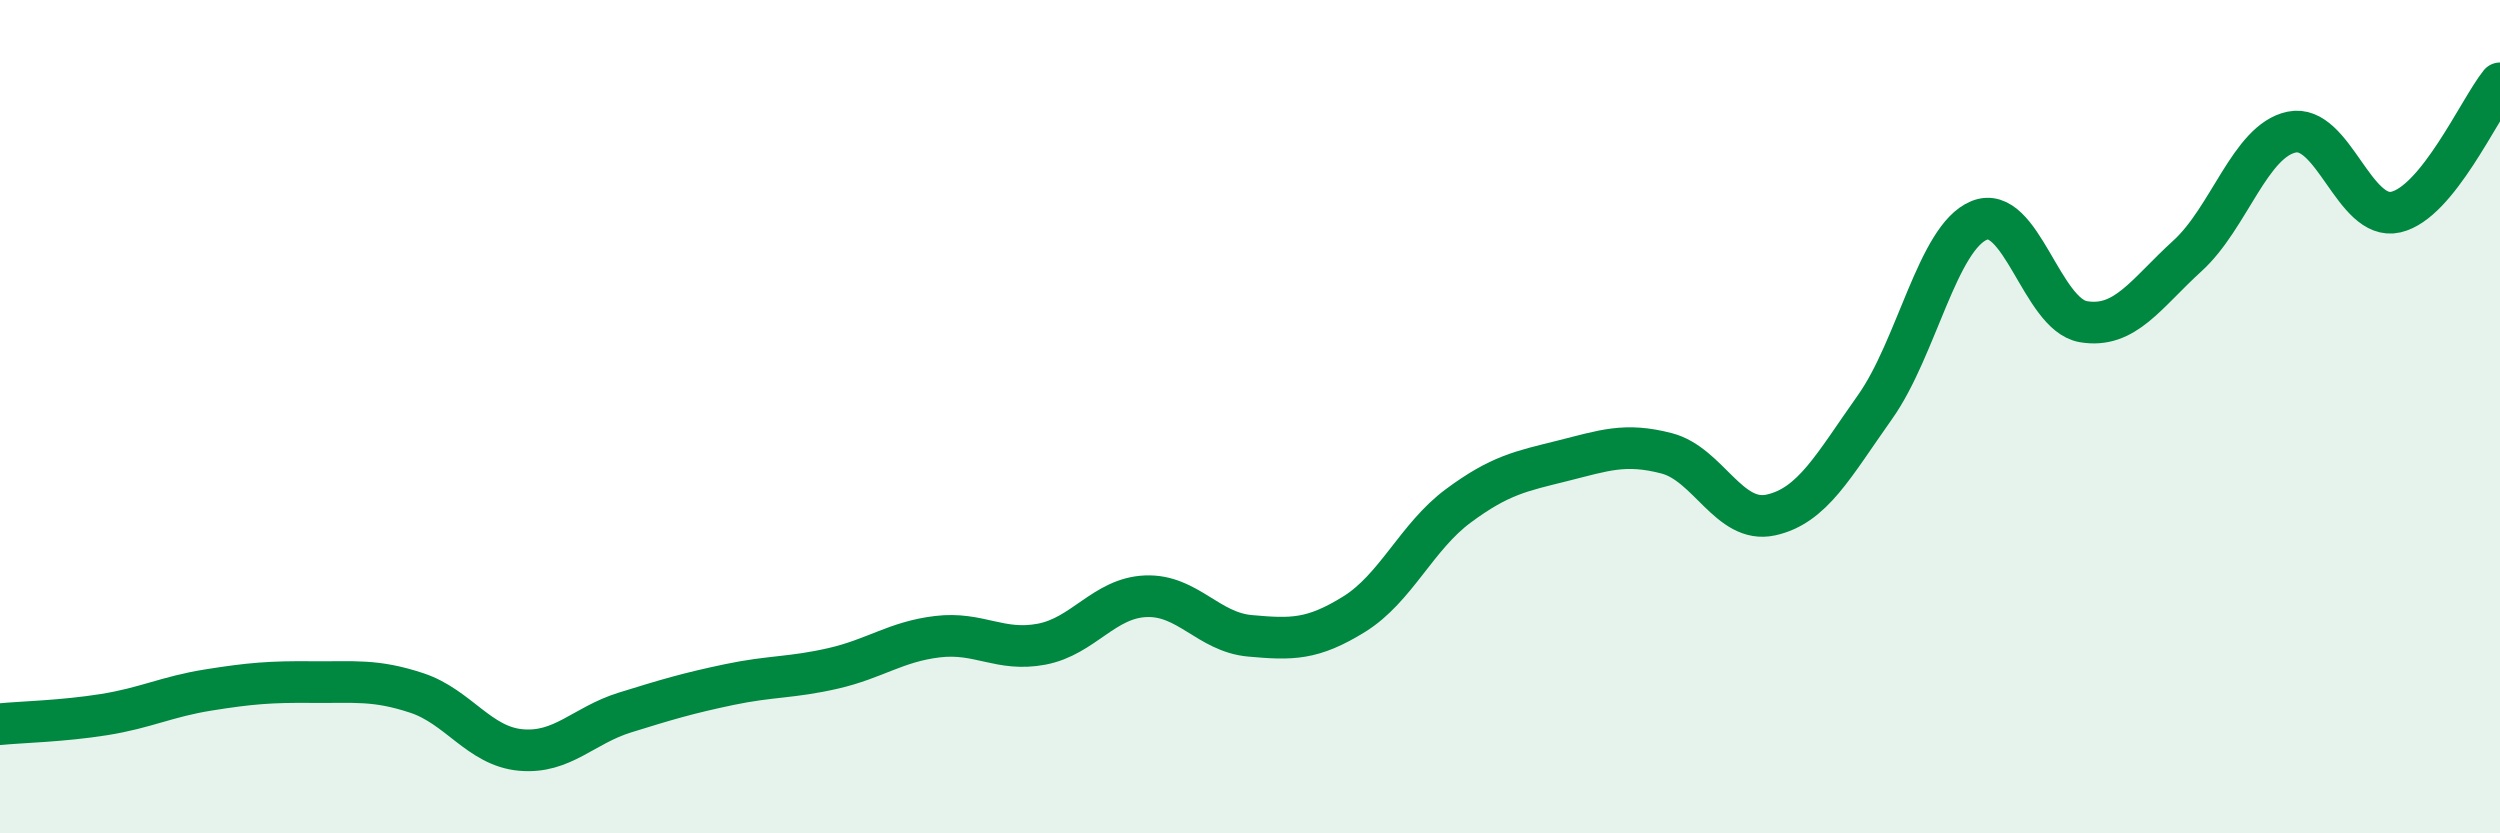 
    <svg width="60" height="20" viewBox="0 0 60 20" xmlns="http://www.w3.org/2000/svg">
      <path
        d="M 0,17.38 C 0.5,17.33 1.5,17.31 2.5,17.15 C 3.5,16.99 4,16.72 5,16.56 C 6,16.4 6.5,16.36 7.5,16.37 C 8.5,16.38 9,16.3 10,16.63 C 11,16.96 11.5,17.91 12.5,18 C 13.5,18.09 14,17.41 15,17.1 C 16,16.79 16.5,16.64 17.5,16.43 C 18.5,16.22 19,16.27 20,16.04 C 21,15.81 21.5,15.4 22.5,15.28 C 23.5,15.16 24,15.65 25,15.46 C 26,15.27 26.5,14.35 27.5,14.31 C 28.5,14.27 29,15.17 30,15.26 C 31,15.35 31.5,15.36 32.5,14.74 C 33.5,14.12 34,12.88 35,12.14 C 36,11.4 36.5,11.31 37.5,11.06 C 38.5,10.81 39,10.62 40,10.88 C 41,11.14 41.5,12.58 42.5,12.36 C 43.5,12.14 44,11.18 45,9.77 C 46,8.36 46.5,5.7 47.5,5.29 C 48.5,4.88 49,7.55 50,7.72 C 51,7.89 51.5,7.05 52.5,6.14 C 53.5,5.23 54,3.38 55,3.17 C 56,2.96 56.5,5.32 57.5,5.09 C 58.5,4.86 59.5,2.62 60,2L60 20L0 20Z"
        fill="#008740"
        opacity="0.1"
        stroke-linecap="round"
        stroke-linejoin="round"
      />
      <path
        d="M 0,17.38 C 0.5,17.33 1.5,17.31 2.5,17.15 C 3.5,16.99 4,16.72 5,16.56 C 6,16.4 6.5,16.36 7.5,16.37 C 8.5,16.38 9,16.3 10,16.63 C 11,16.96 11.5,17.91 12.5,18 C 13.5,18.09 14,17.41 15,17.1 C 16,16.79 16.5,16.64 17.5,16.43 C 18.5,16.22 19,16.27 20,16.04 C 21,15.81 21.5,15.4 22.5,15.28 C 23.5,15.16 24,15.65 25,15.46 C 26,15.27 26.5,14.35 27.5,14.31 C 28.5,14.27 29,15.17 30,15.26 C 31,15.35 31.5,15.36 32.5,14.74 C 33.5,14.12 34,12.88 35,12.14 C 36,11.4 36.5,11.31 37.5,11.06 C 38.5,10.81 39,10.62 40,10.88 C 41,11.14 41.5,12.58 42.5,12.36 C 43.5,12.14 44,11.18 45,9.77 C 46,8.36 46.5,5.7 47.5,5.29 C 48.5,4.88 49,7.55 50,7.72 C 51,7.89 51.5,7.05 52.5,6.14 C 53.5,5.23 54,3.38 55,3.17 C 56,2.96 56.5,5.32 57.5,5.09 C 58.5,4.86 59.5,2.62 60,2"
        stroke="#008740"
        stroke-width="1"
        fill="none"
        stroke-linecap="round"
        stroke-linejoin="round"
      />
    </svg>
  